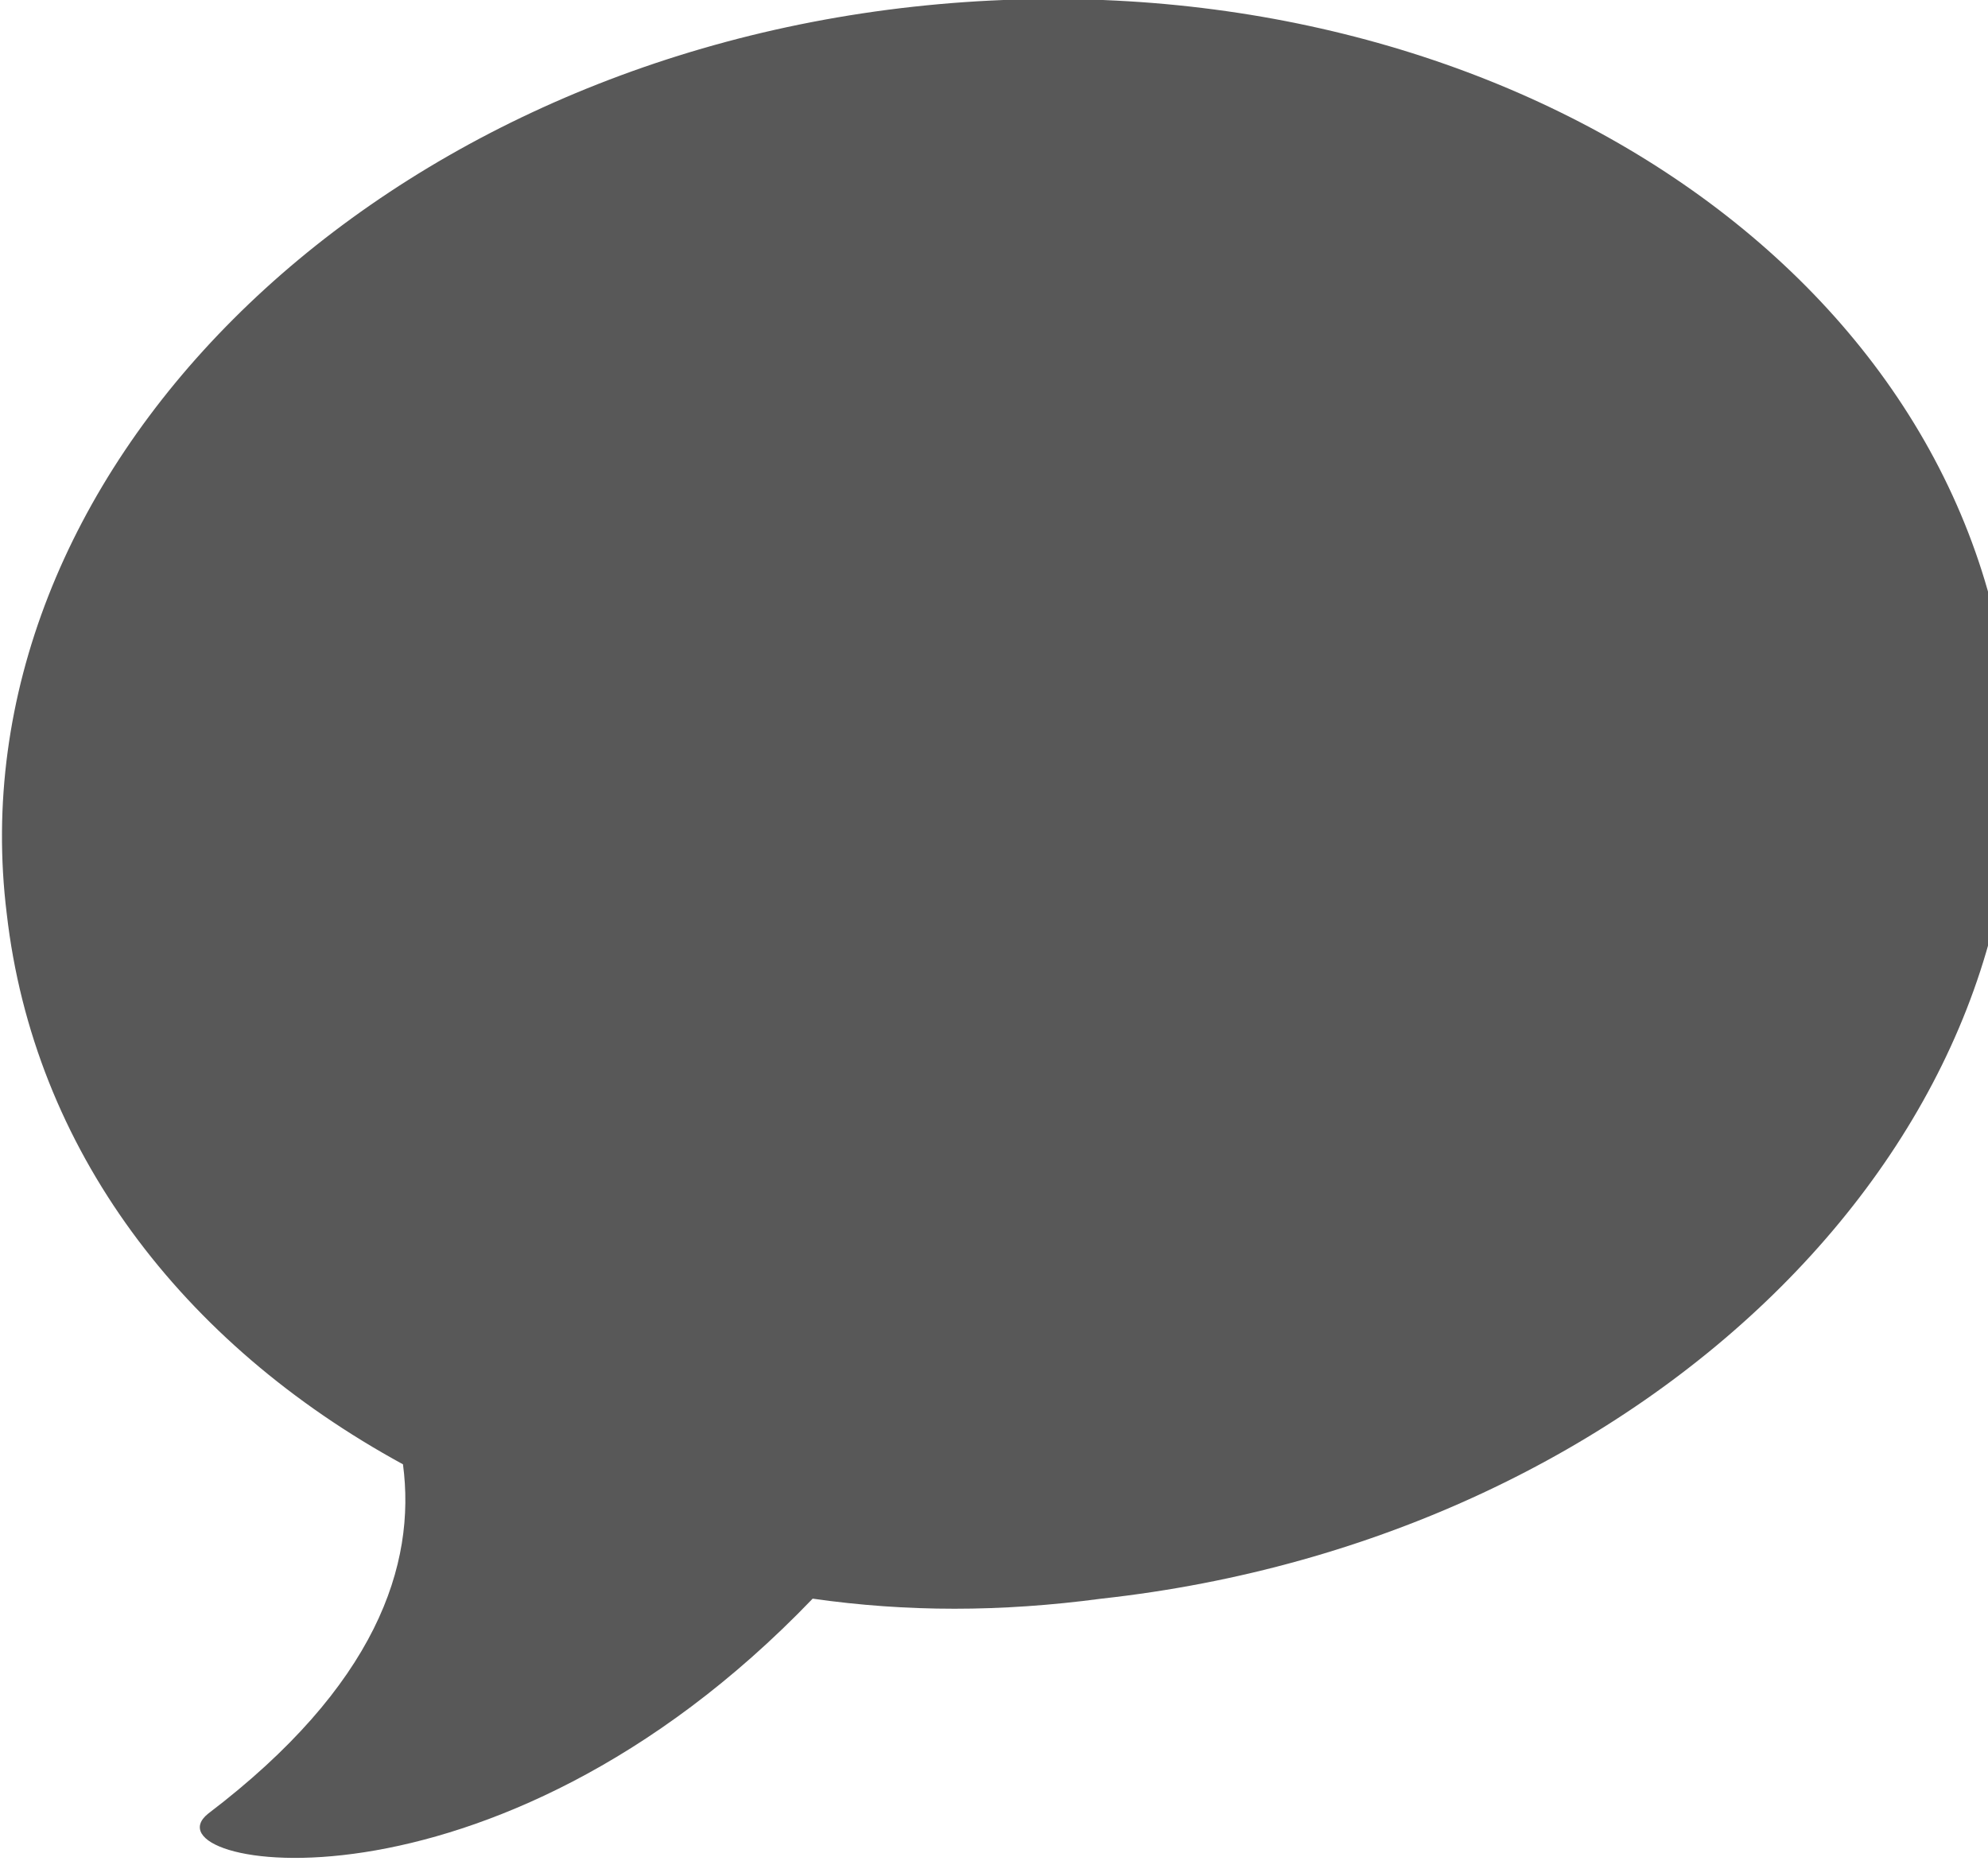 <?xml version="1.0" encoding="utf-8"?>
<!-- Generator: Adobe Illustrator 21.1.0, SVG Export Plug-In . SVG Version: 6.00 Build 0)  -->
<svg version="1.1" id="Warstwa_1" xmlns="http://www.w3.org/2000/svg" xmlns:xlink="http://www.w3.org/1999/xlink" x="0px" y="0px"
	 viewBox="0 0 29.6 27.7" style="enable-background:new 0 0 29.6 27.7;" xml:space="preserve">
<style type="text/css">
	.st0{fill:#585858;}
</style>
<g>
	<path class="st0" d="M29.9,10.3C29.1,3.7,21.8-0.8,13.6,0.1s-14.3,7-13.5,13.5C0.5,17.1,2.7,20,6,21.8c0.2,1.5-0.4,3.3-2.9,5.2
		c-1,0.8,4.2,1.8,9-3.2c1.4,0.2,2.8,0.2,4.3,0C24.6,22.9,30.7,16.8,29.9,10.3z"/>
</g>
</svg>
